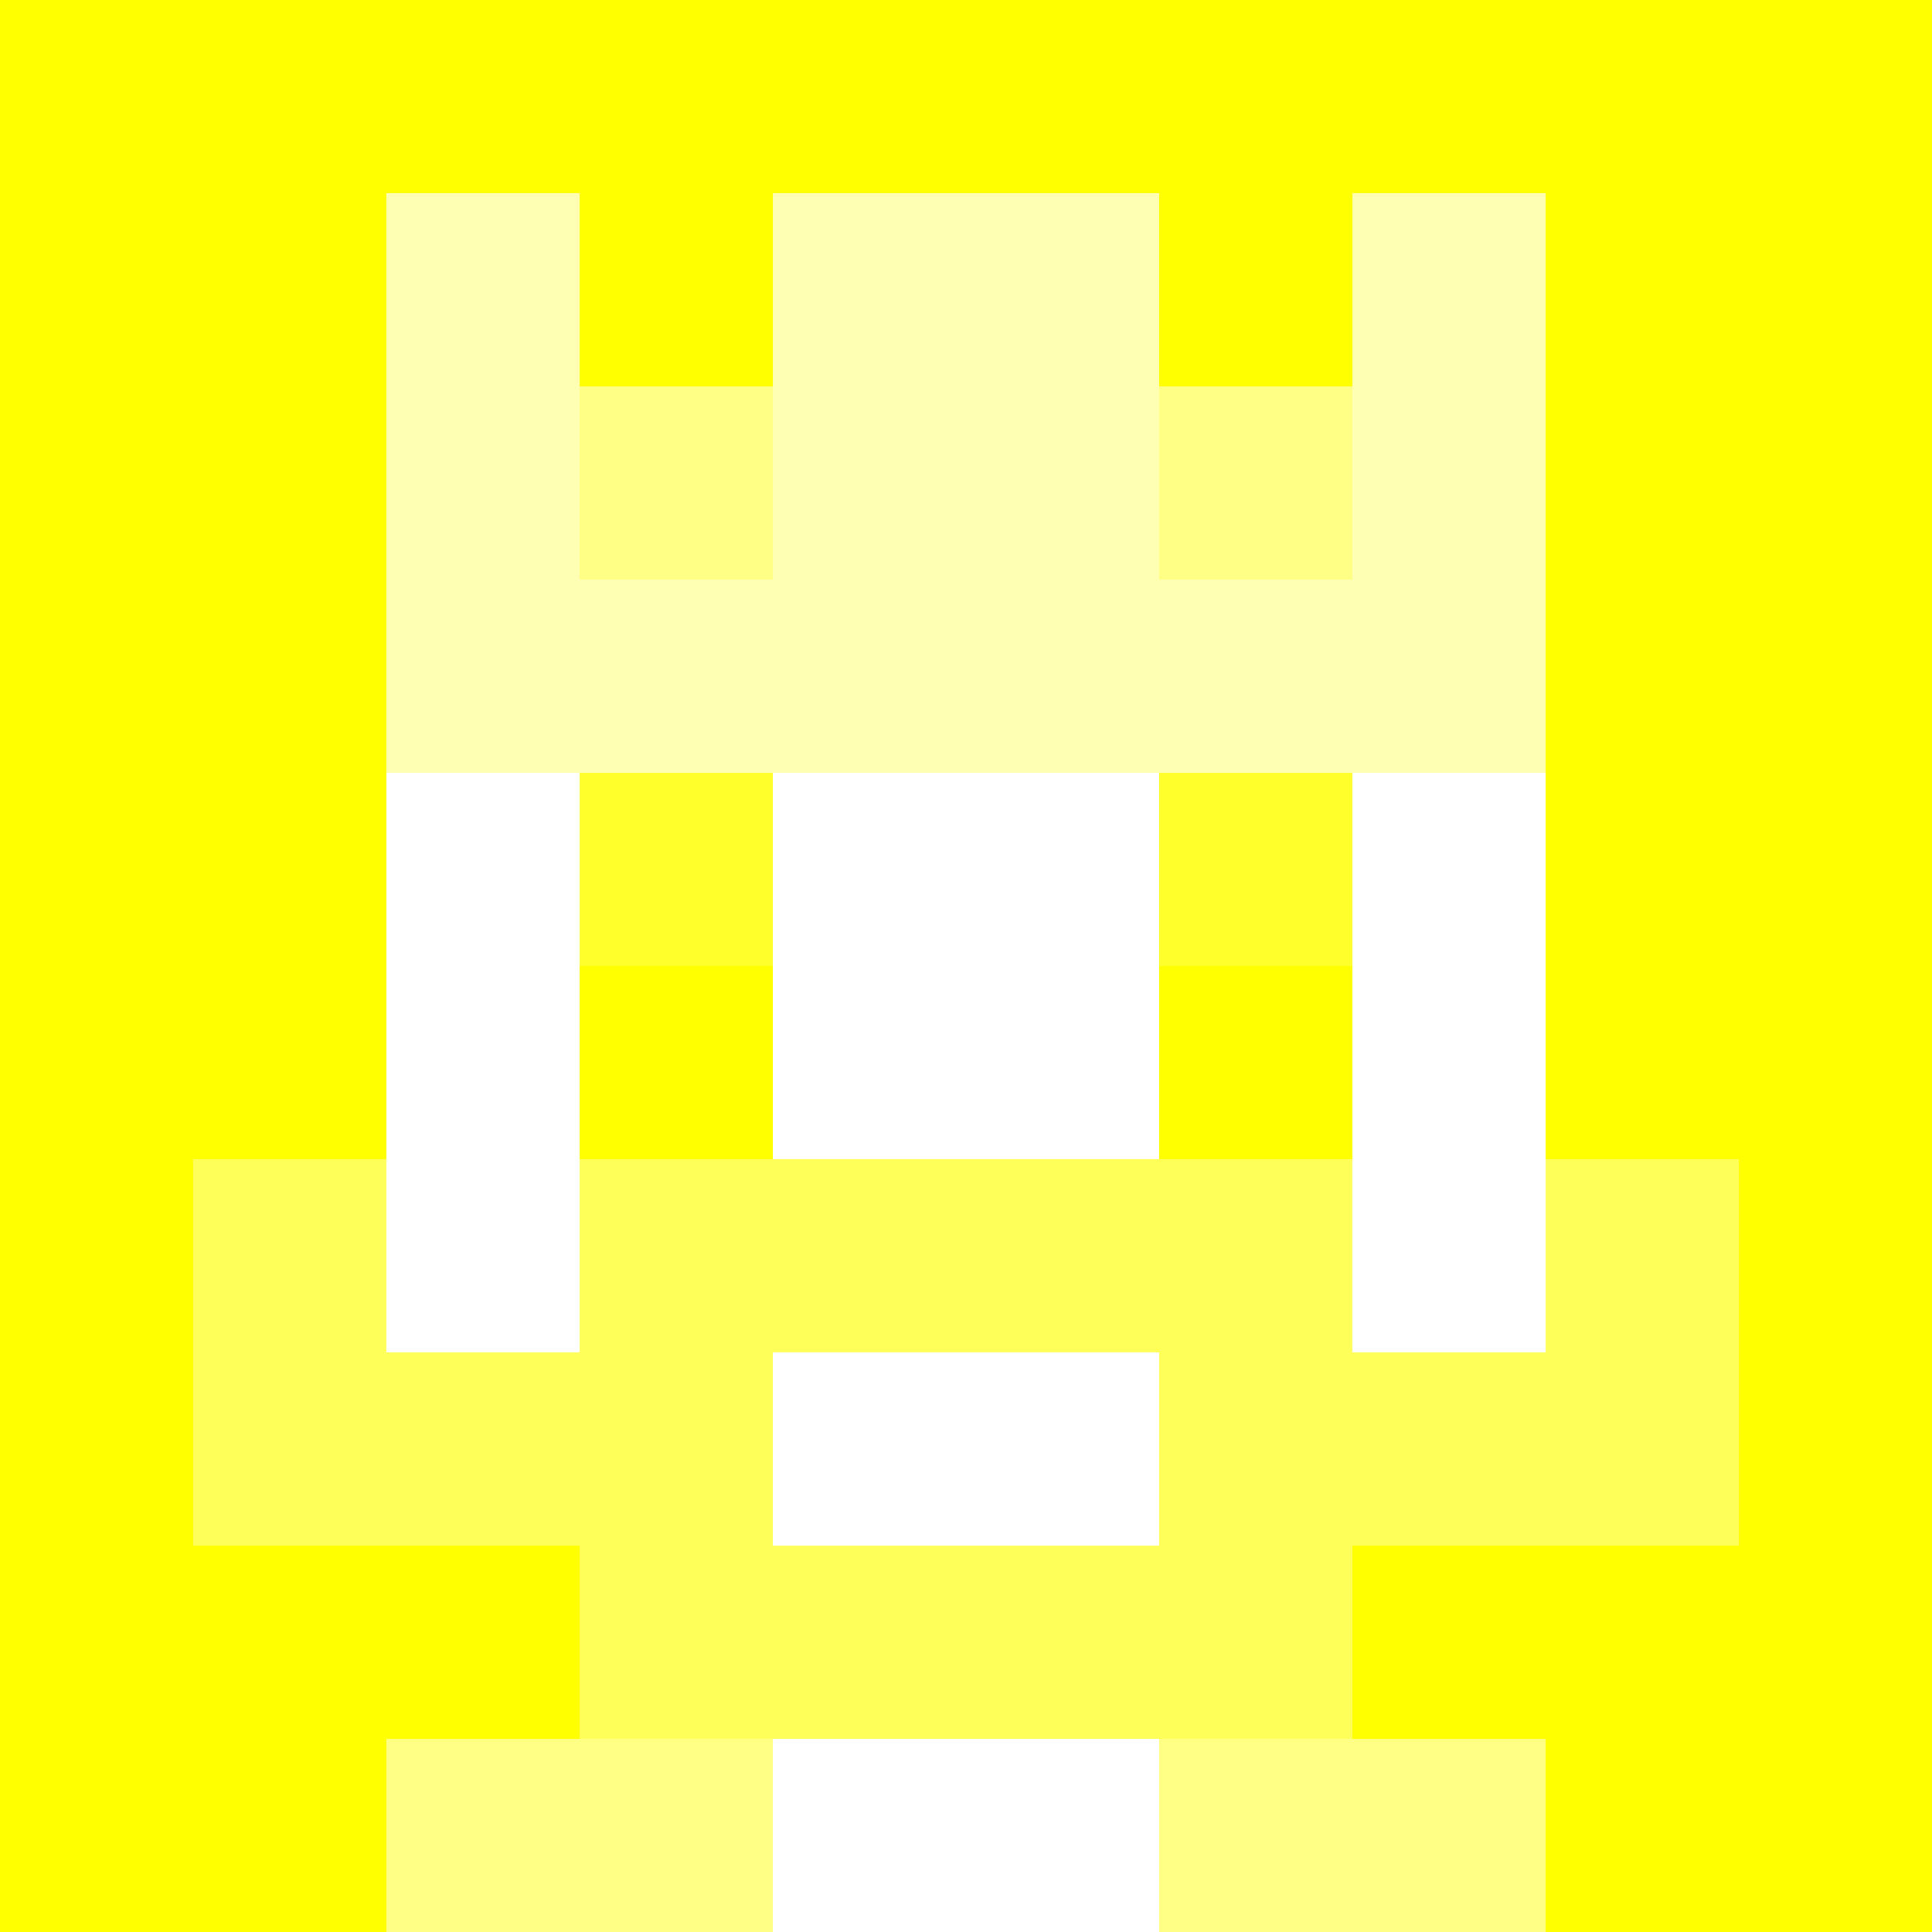 <svg xmlns="http://www.w3.org/2000/svg" version="1.1" width="941" height="941" viewBox="0 0 941 941">
  <title>'goose-pfp-royal' by Dmitri Cherniak</title>
  <desc>The Goose Is Loose</desc>
  <rect width="100%" height="100%" fill="#FFFFFF"/>
  <g>
    <g id="0-0">
      <rect x="0" y="0" height="941" width="941" fill="#FFFF00"/>
      <g>
        <rect id="0-0-3-2-4-7" x="282.3" y="188.2" width="376.4" height="658.7" fill="#FFFFFF"/>
        <rect id="0-0-2-3-6-5" x="188.2" y="282.3" width="564.6" height="470.5" fill="#FFFFFF"/>
        <rect id="0-0-4-8-2-2" x="376.4" y="752.8" width="188.2" height="188.2" fill="#FFFFFF"/>
        <rect id="0-0-1-7-8-1" x="94.1" y="658.7" width="752.8" height="94.1" fill="#FFFF59"/>
        <rect id="0-0-3-6-4-3" x="282.3" y="564.6" width="376.4" height="282.3" fill="#FFFF59"/>
        <rect id="0-0-4-7-2-1" x="376.4" y="658.7" width="188.2" height="94.1" fill="#FFFFFF"/>
        <rect id="0-0-1-6-1-2" x="94.1" y="564.6" width="94.1" height="188.2" fill="#FFFF59"/>
        <rect id="0-0-8-6-1-2" x="752.8" y="564.6" width="94.1" height="188.2" fill="#FFFF59"/>
        <rect id="0-0-3-4-1-1" x="282.3" y="376.4" width="94.1" height="94.1" fill="#FFFF2C"/>
        <rect id="0-0-6-4-1-1" x="564.6" y="376.4" width="94.1" height="94.1" fill="#FFFF2C"/>
        <rect id="0-0-3-5-1-1" x="282.3" y="470.5" width="94.1" height="94.1" fill="#FFFF00"/>
        <rect id="0-0-6-5-1-1" x="564.6" y="470.5" width="94.1" height="94.1" fill="#FFFF00"/>
        <rect id="0-0-2-1-1-2" x="188.2" y="94.1" width="94.1" height="188.2" fill="#FFFFB3"/>
        <rect id="0-0-4-1-2-2" x="376.4" y="94.1" width="188.2" height="188.2" fill="#FFFFB3"/>
        <rect id="0-0-7-1-1-2" x="658.7" y="94.1" width="94.1" height="188.2" fill="#FFFFB3"/>
        <rect id="0-0-2-2-6-2" x="188.2" y="188.2" width="564.6" height="188.2" fill="#FFFFB3"/>
        <rect id="0-0-3-2-1-1" x="282.3" y="188.2" width="94.1" height="94.1" fill="#FFFF86"/>
        <rect id="0-0-6-2-1-1" x="564.6" y="188.2" width="94.1" height="94.1" fill="#FFFF86"/>
        <rect id="0-0-2-9-2-1" x="188.2" y="846.9" width="188.2" height="94.1" fill="#FFFF86"/>
        <rect id="0-0-6-9-2-1" x="564.6" y="846.9" width="188.2" height="94.1" fill="#FFFF86"/>
      </g>
    </g>
  </g>
</svg>